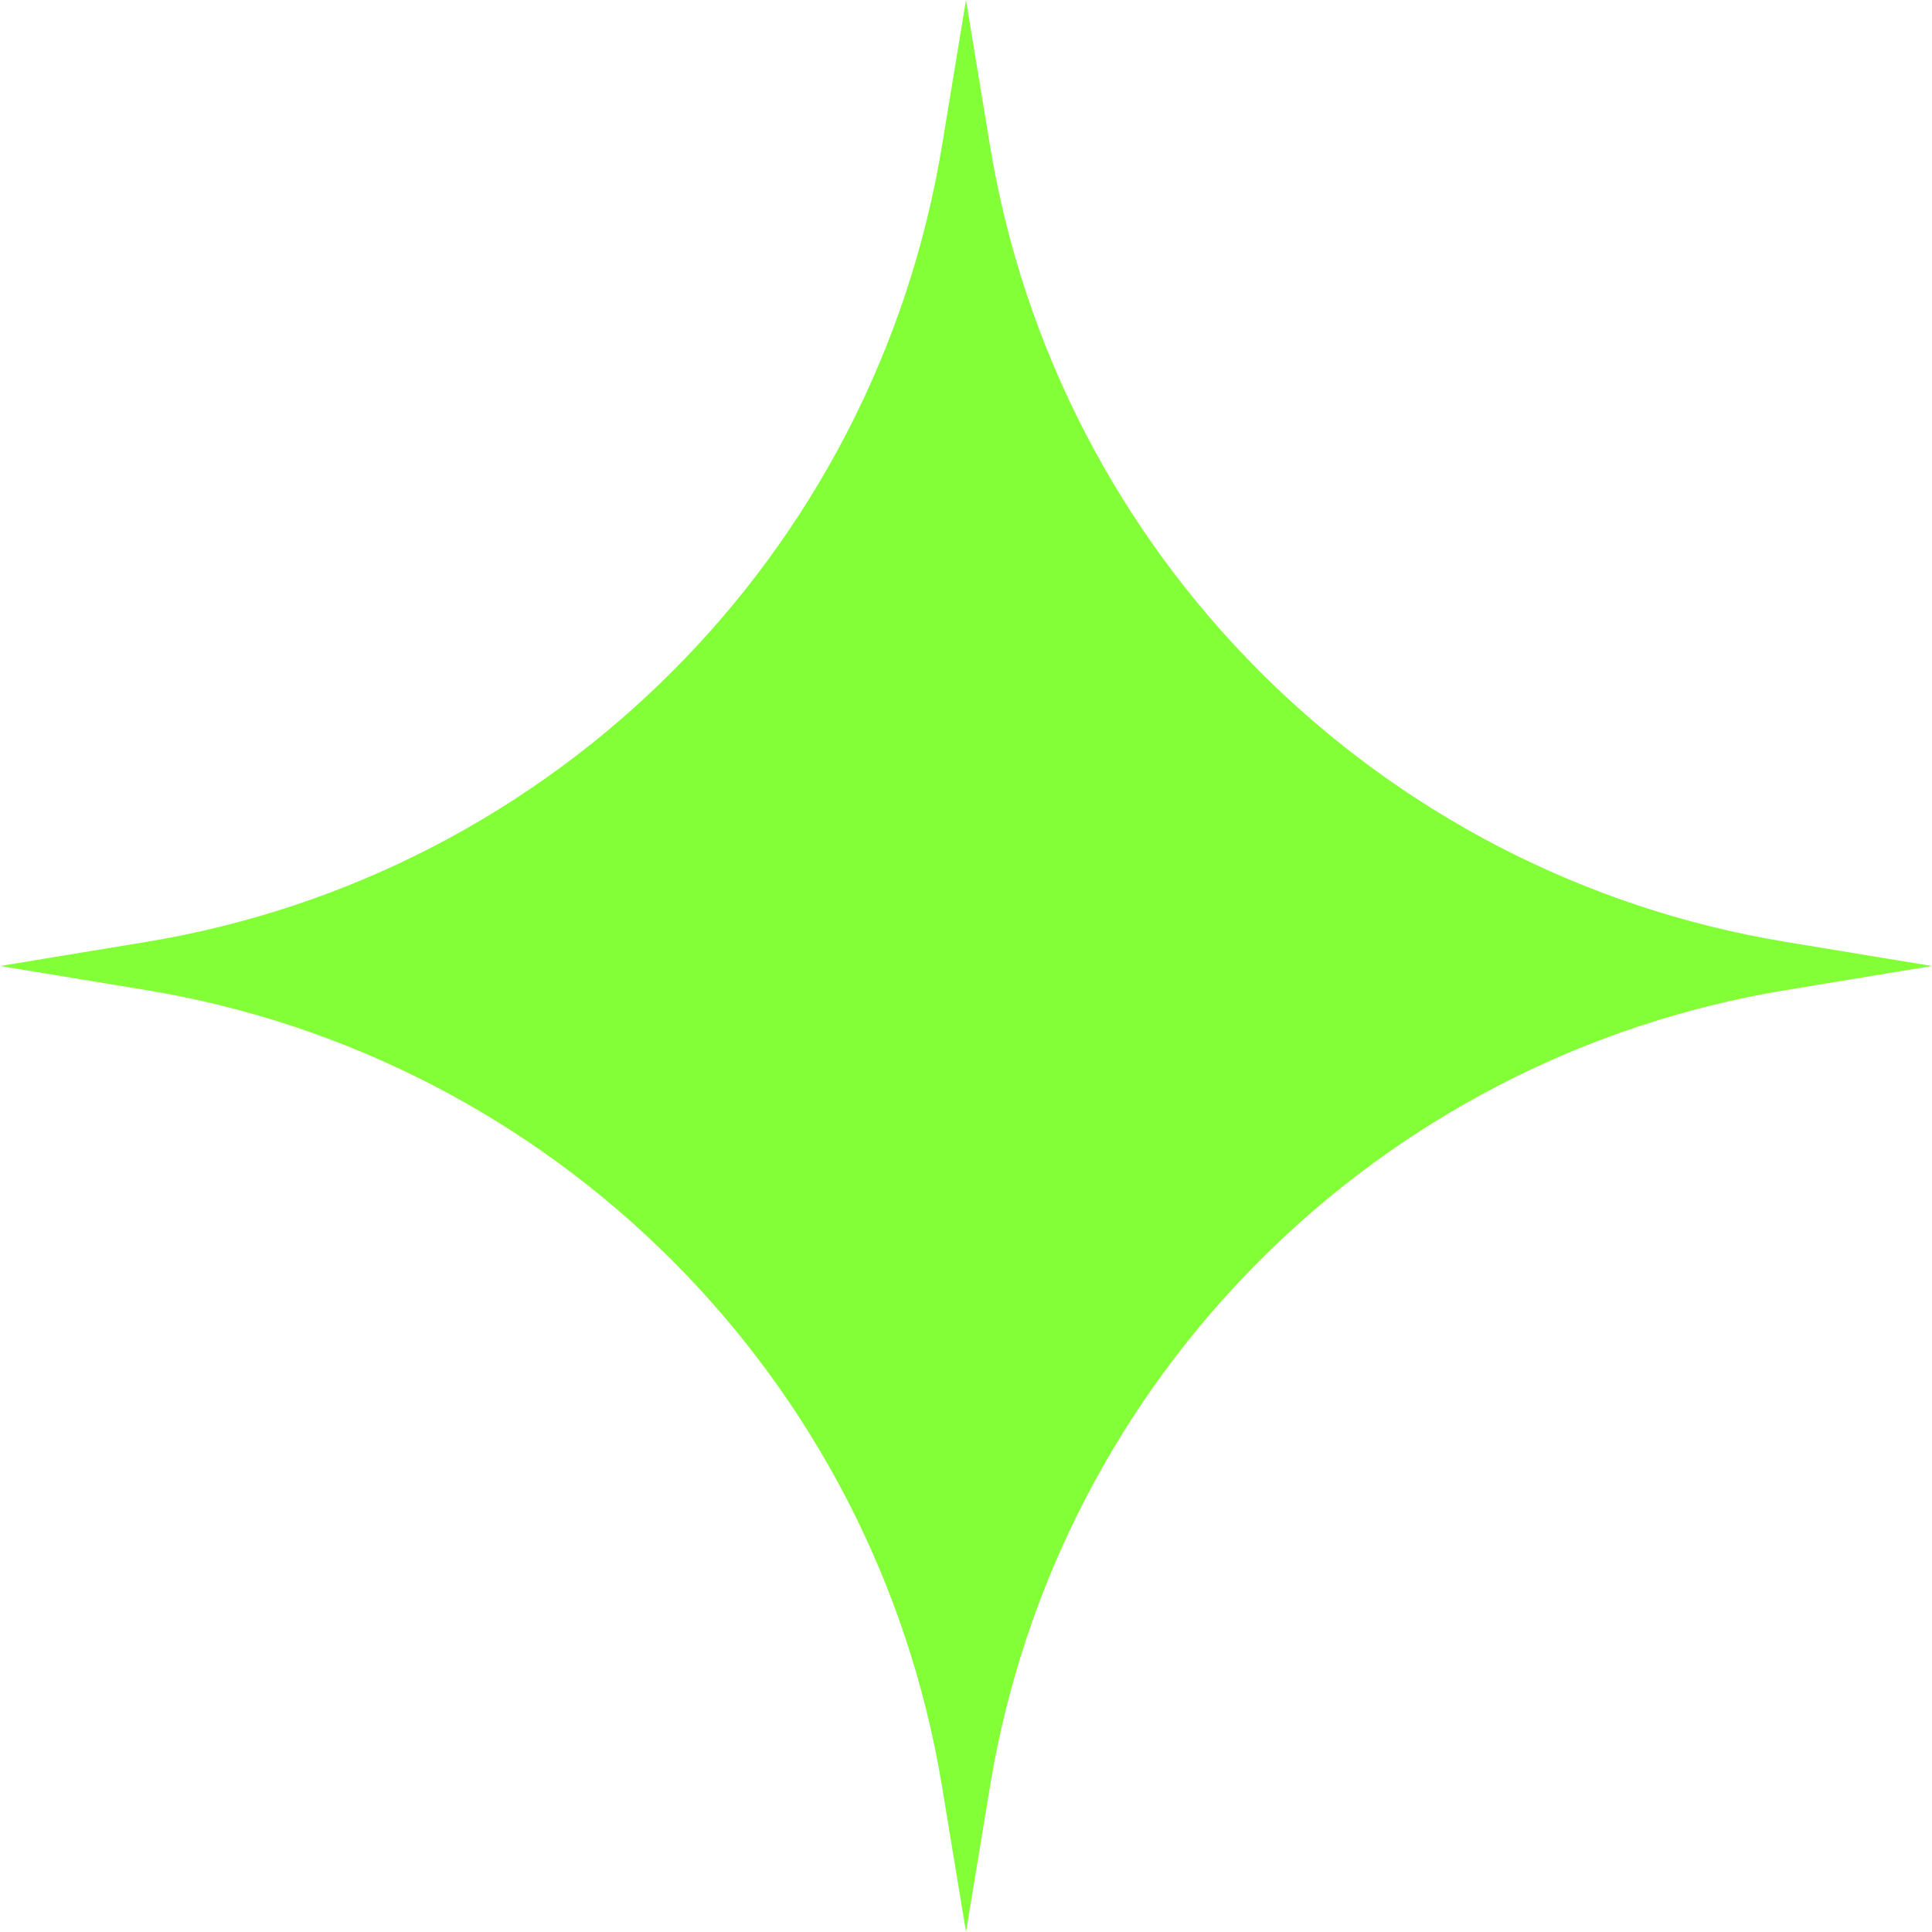 <?xml version="1.0" encoding="UTF-8"?> <svg xmlns="http://www.w3.org/2000/svg" width="96" height="96" viewBox="0 0 96 96" fill="none"> <path d="M48 0L49.194 7.246C52.538 27.549 68.451 43.462 88.754 46.806L96 48L88.754 49.194C68.451 52.538 52.538 68.451 49.194 88.754L48 96L46.806 88.754C43.462 68.451 27.549 52.538 7.246 49.194L0 48L7.246 46.806C27.549 43.462 43.462 27.549 46.806 7.246L48 0Z" fill="#83FF37"></path> </svg> 